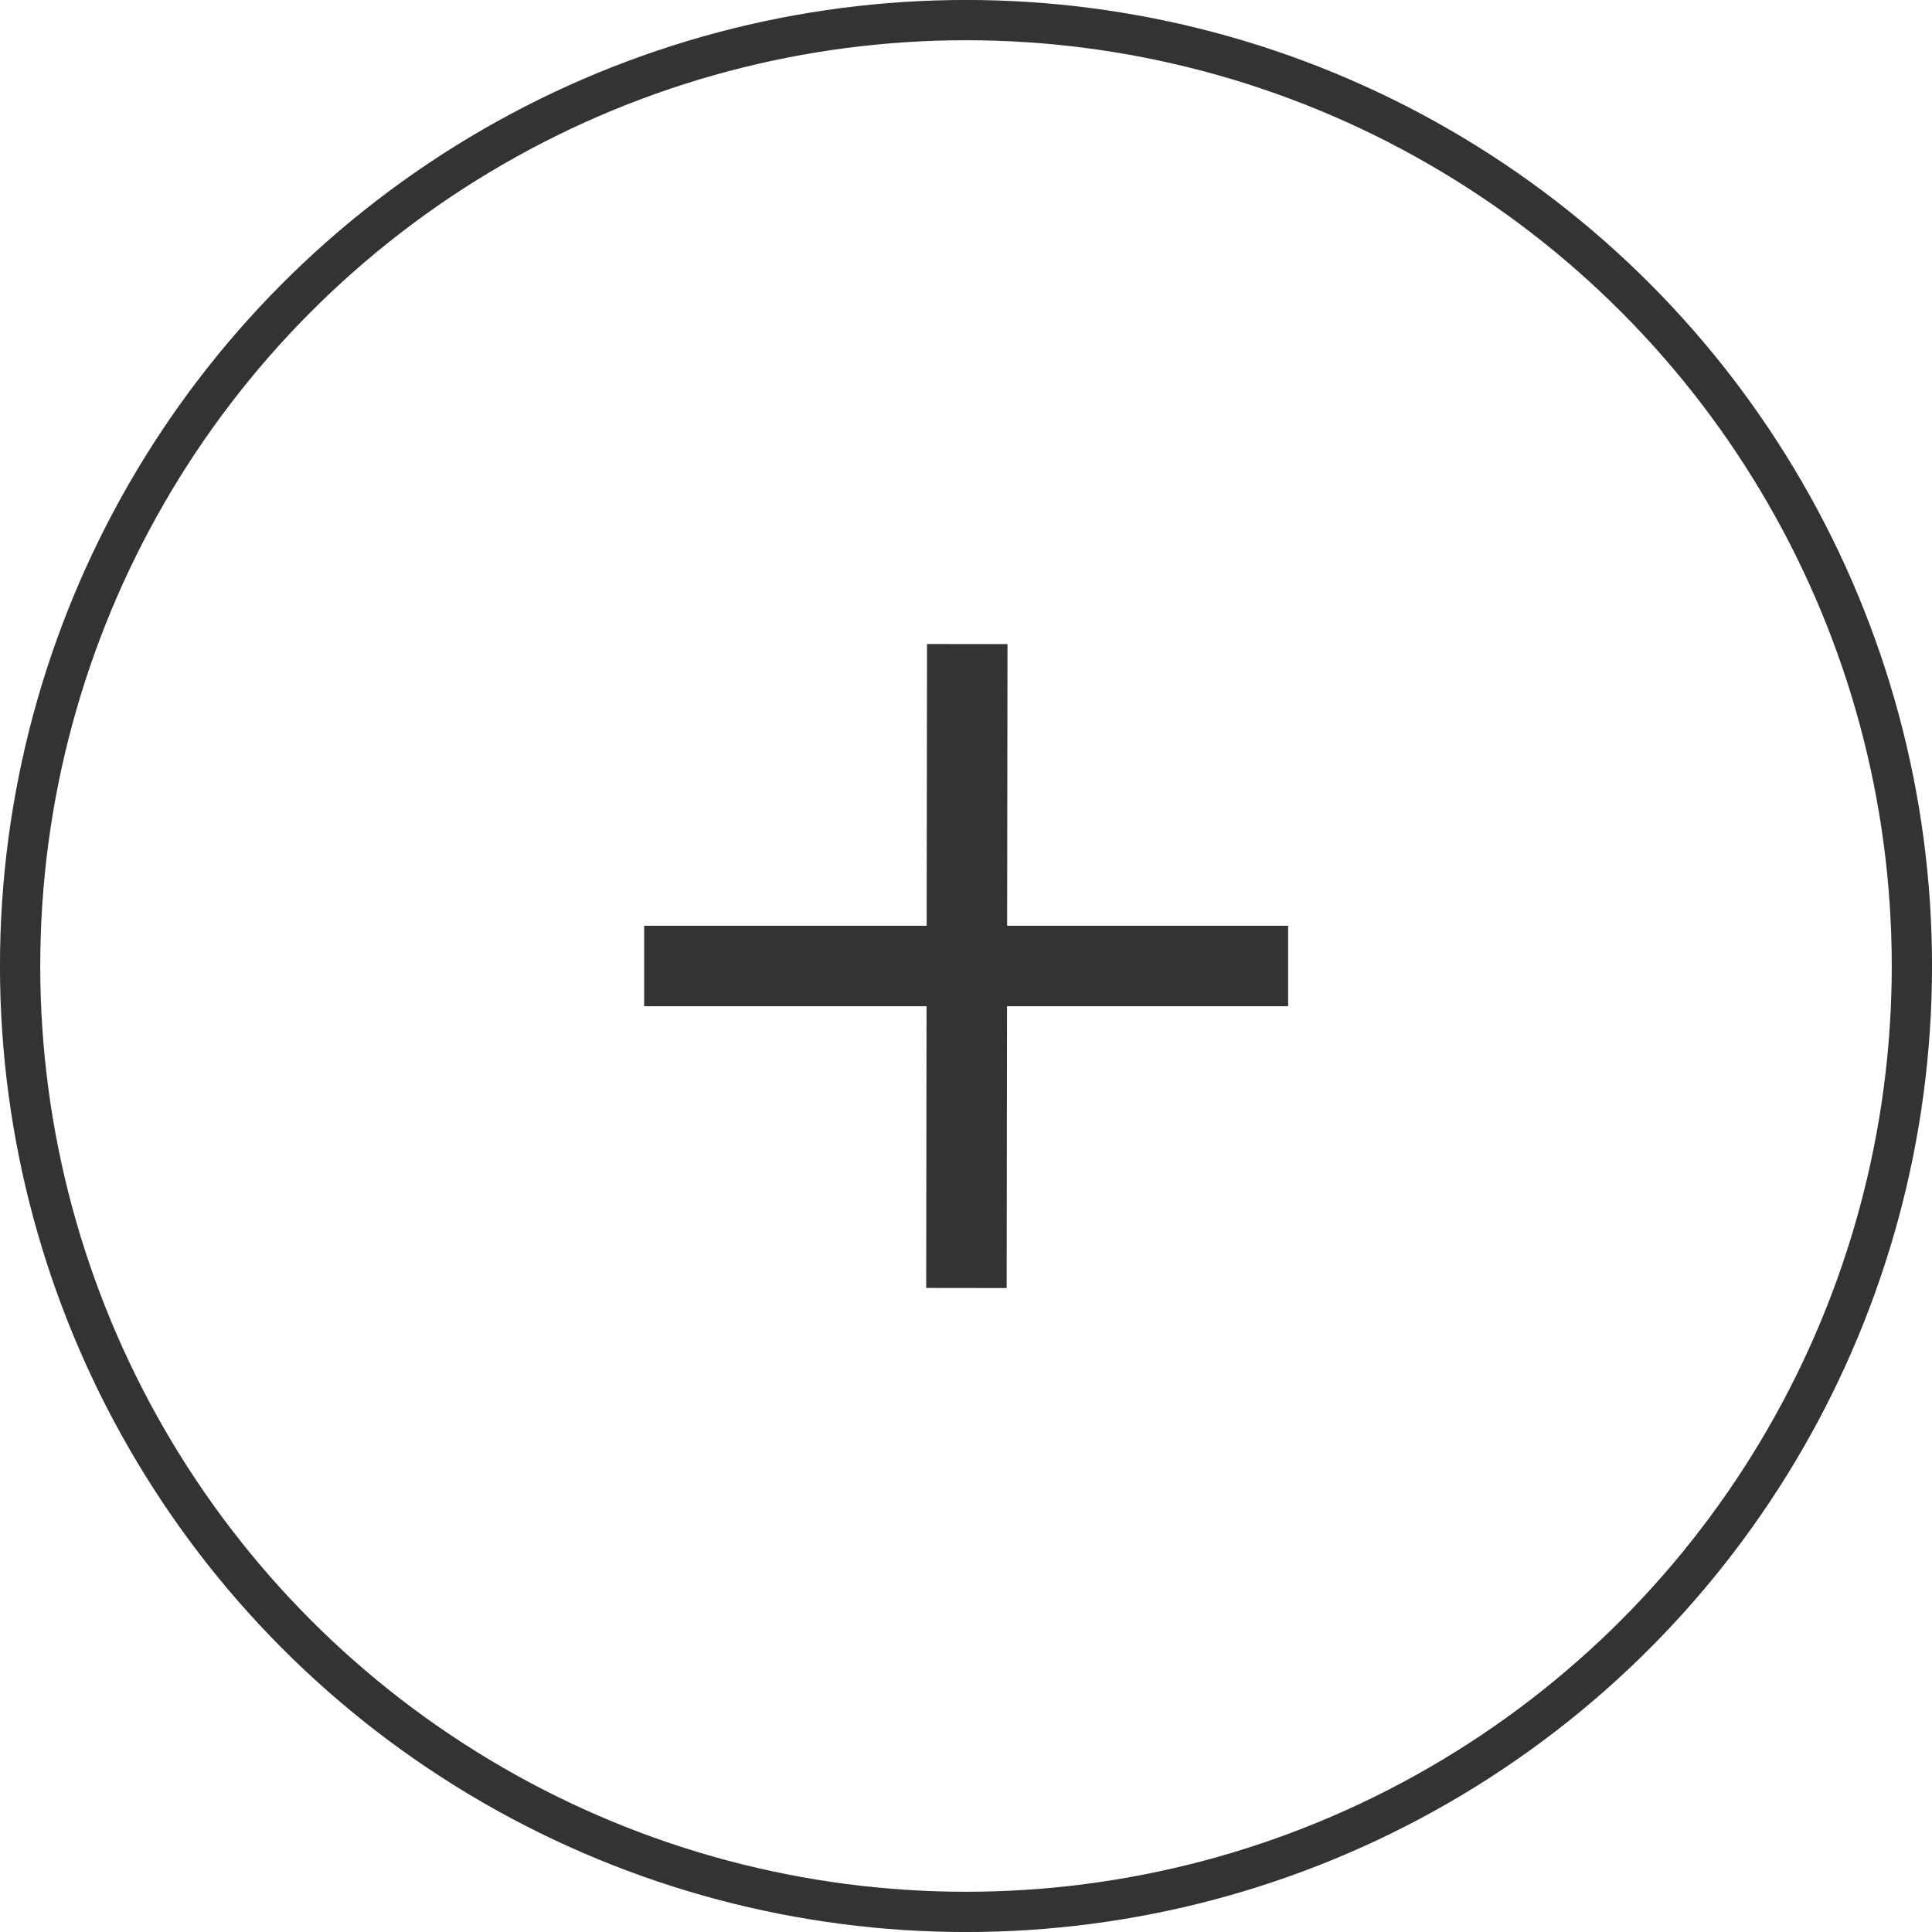 <svg width="32" height="32" viewBox="0 0 32 32" fill="none" xmlns="http://www.w3.org/2000/svg">
<circle cx="16" cy="16" r="15.667" stroke="#333333" stroke-width="0.667"/>
<path d="M16.02 11.334L16.008 20.667" stroke="#333333" stroke-width="1.333" stroke-linecap="square" stroke-linejoin="round"/>
<path d="M11.336 16H20.669" stroke="#333333" stroke-width="1.333" stroke-linecap="square" stroke-linejoin="round"/>
</svg>
